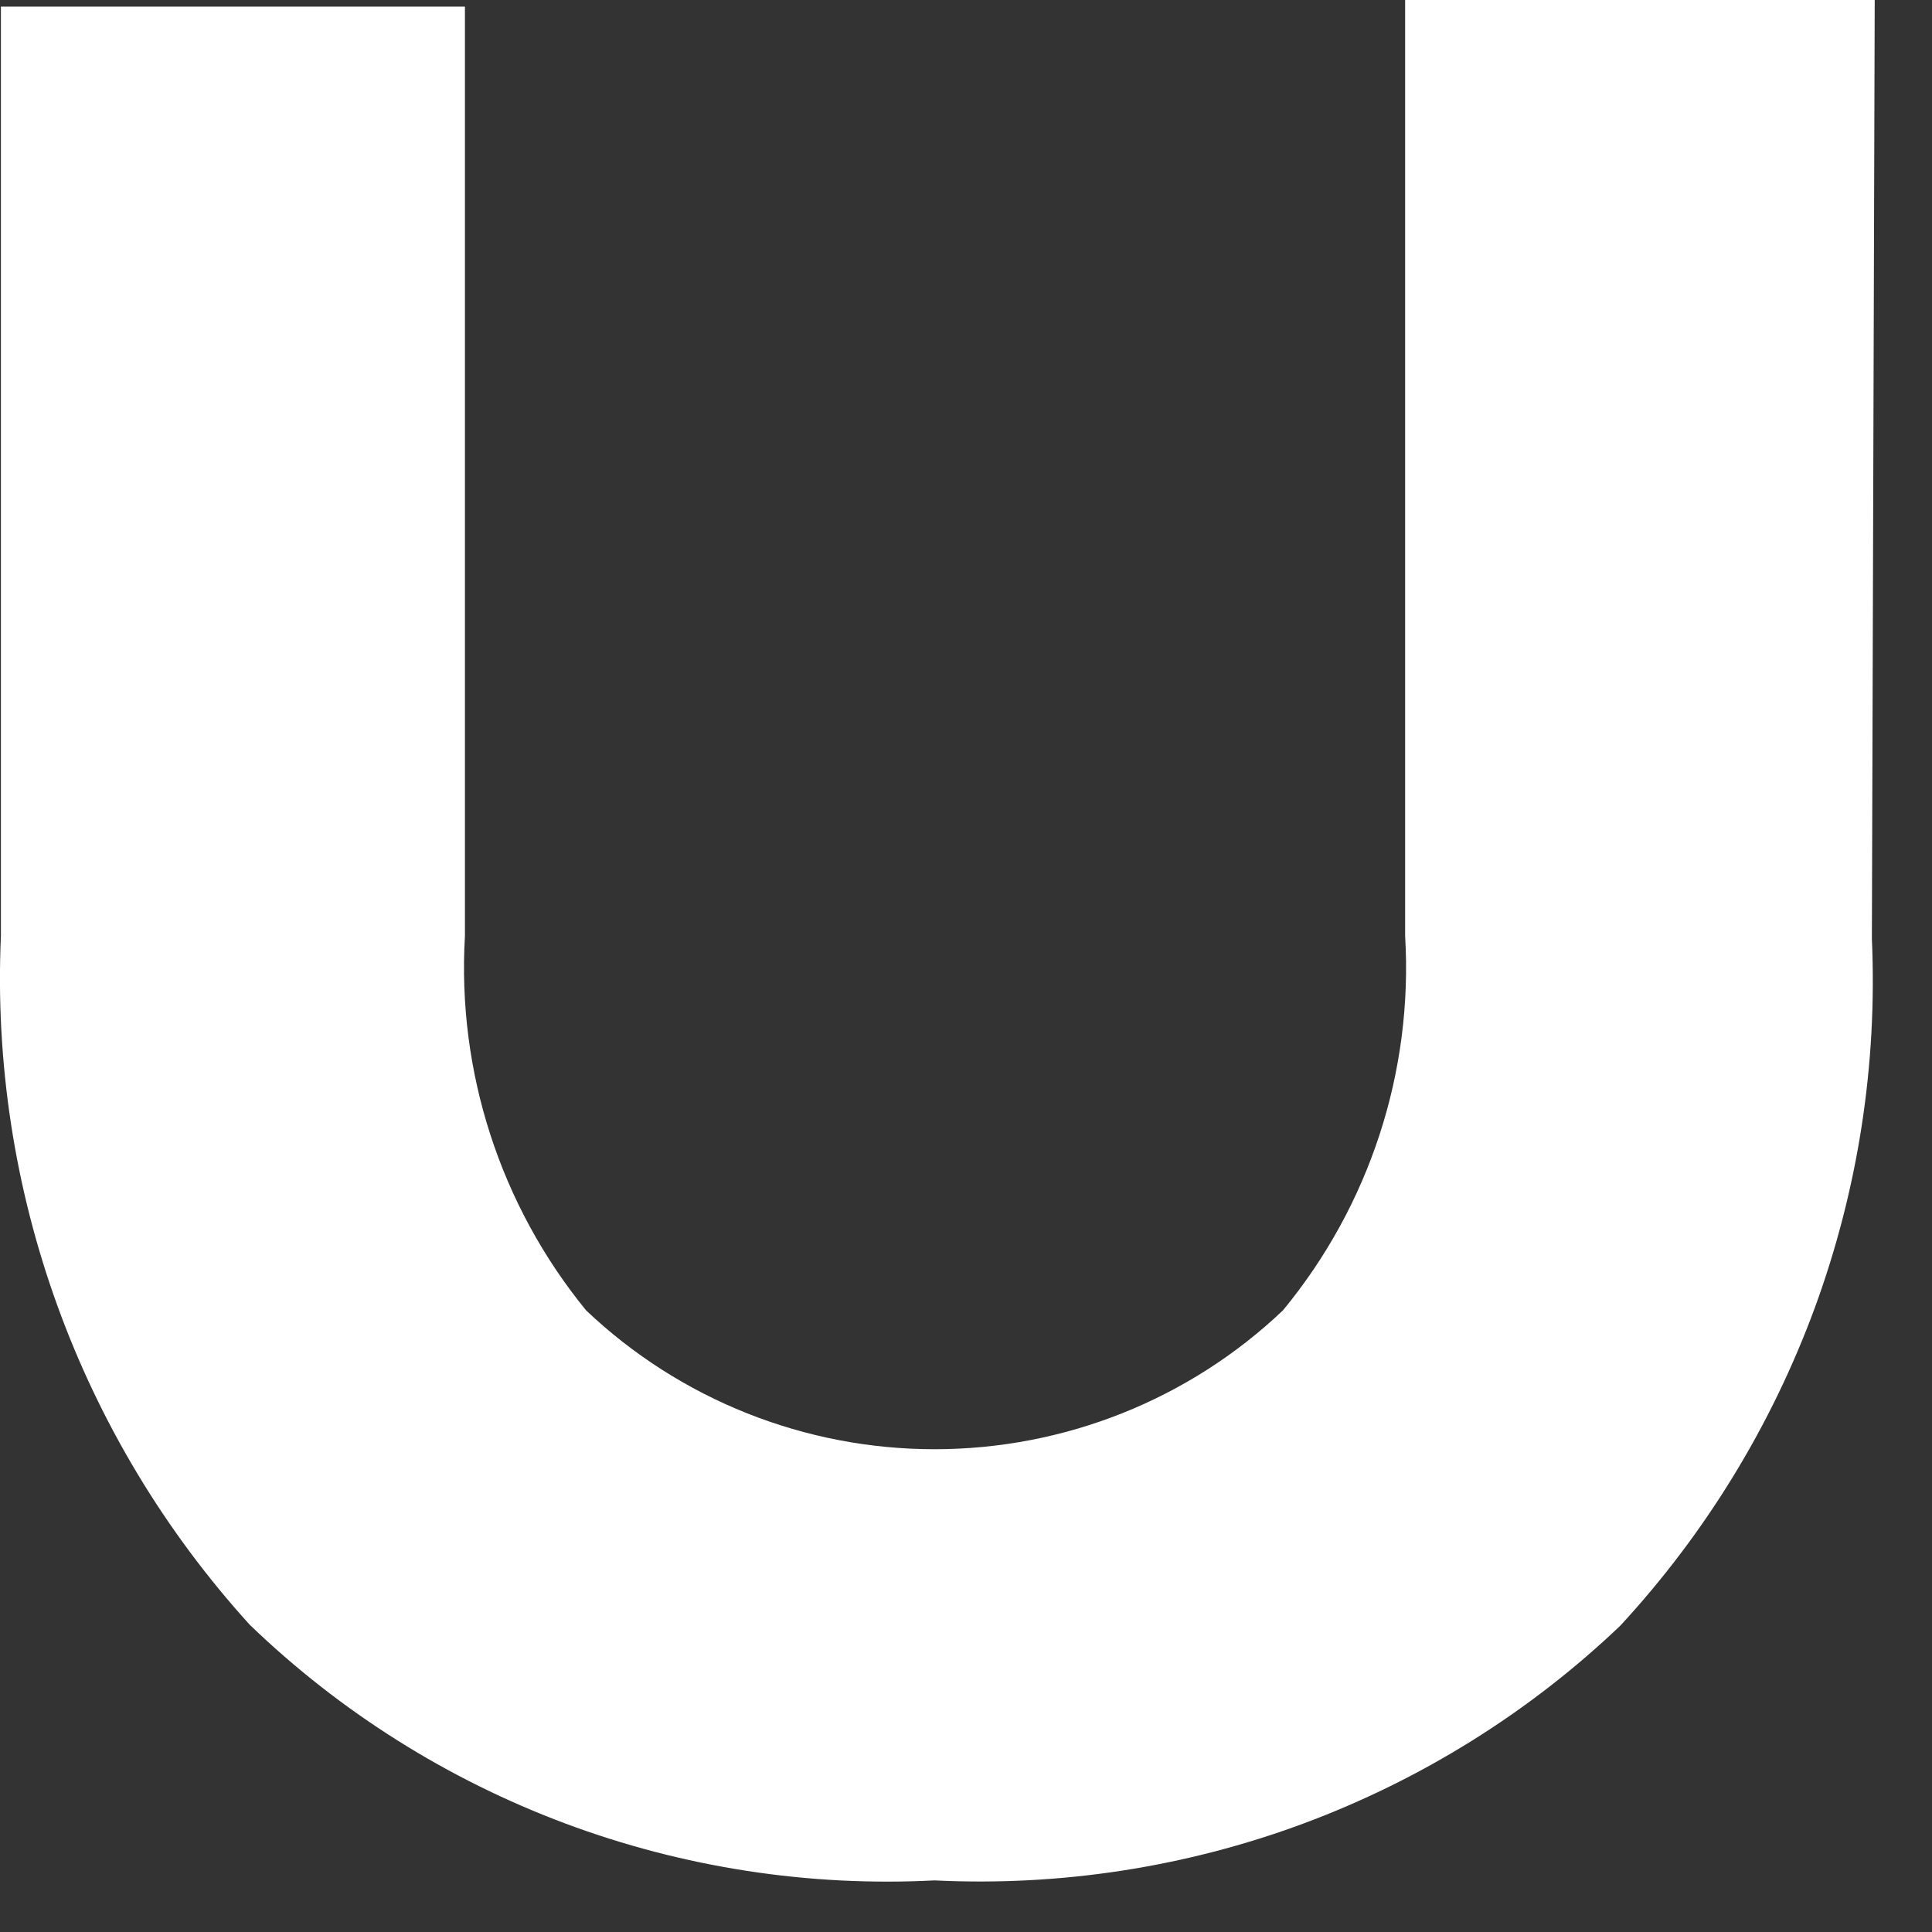<?xml version="1.0" encoding="utf-8"?>
<svg xmlns="http://www.w3.org/2000/svg" fill="none" height="100%" overflow="visible" preserveAspectRatio="none" style="display: block;" viewBox="0 0 17 17" width="100%">
<rect x="0" y="0" width="17" height="17" fill="#333333" stroke="none"/>
<path d="M16.471 8.261C16.52 9.364 16.35 10.466 15.97 11.504C15.589 12.541 15.007 13.493 14.256 14.306C13.456 15.068 12.508 15.659 11.471 16.045C10.434 16.43 9.329 16.6 8.223 16.546C7.118 16.603 6.013 16.433 4.976 16.046C3.94 15.659 2.994 15.064 2.198 14.297C0.696 12.643 -0.091 10.465 0.008 8.236V0.058H4.091V8.236C4.021 9.428 4.401 10.604 5.157 11.53C5.984 12.315 7.082 12.752 8.223 12.752C9.365 12.752 10.463 12.315 11.289 11.53C12.051 10.606 12.435 9.43 12.364 8.236V0H16.496L16.471 8.261Z" fill="white" id="Vector"/>
</svg>